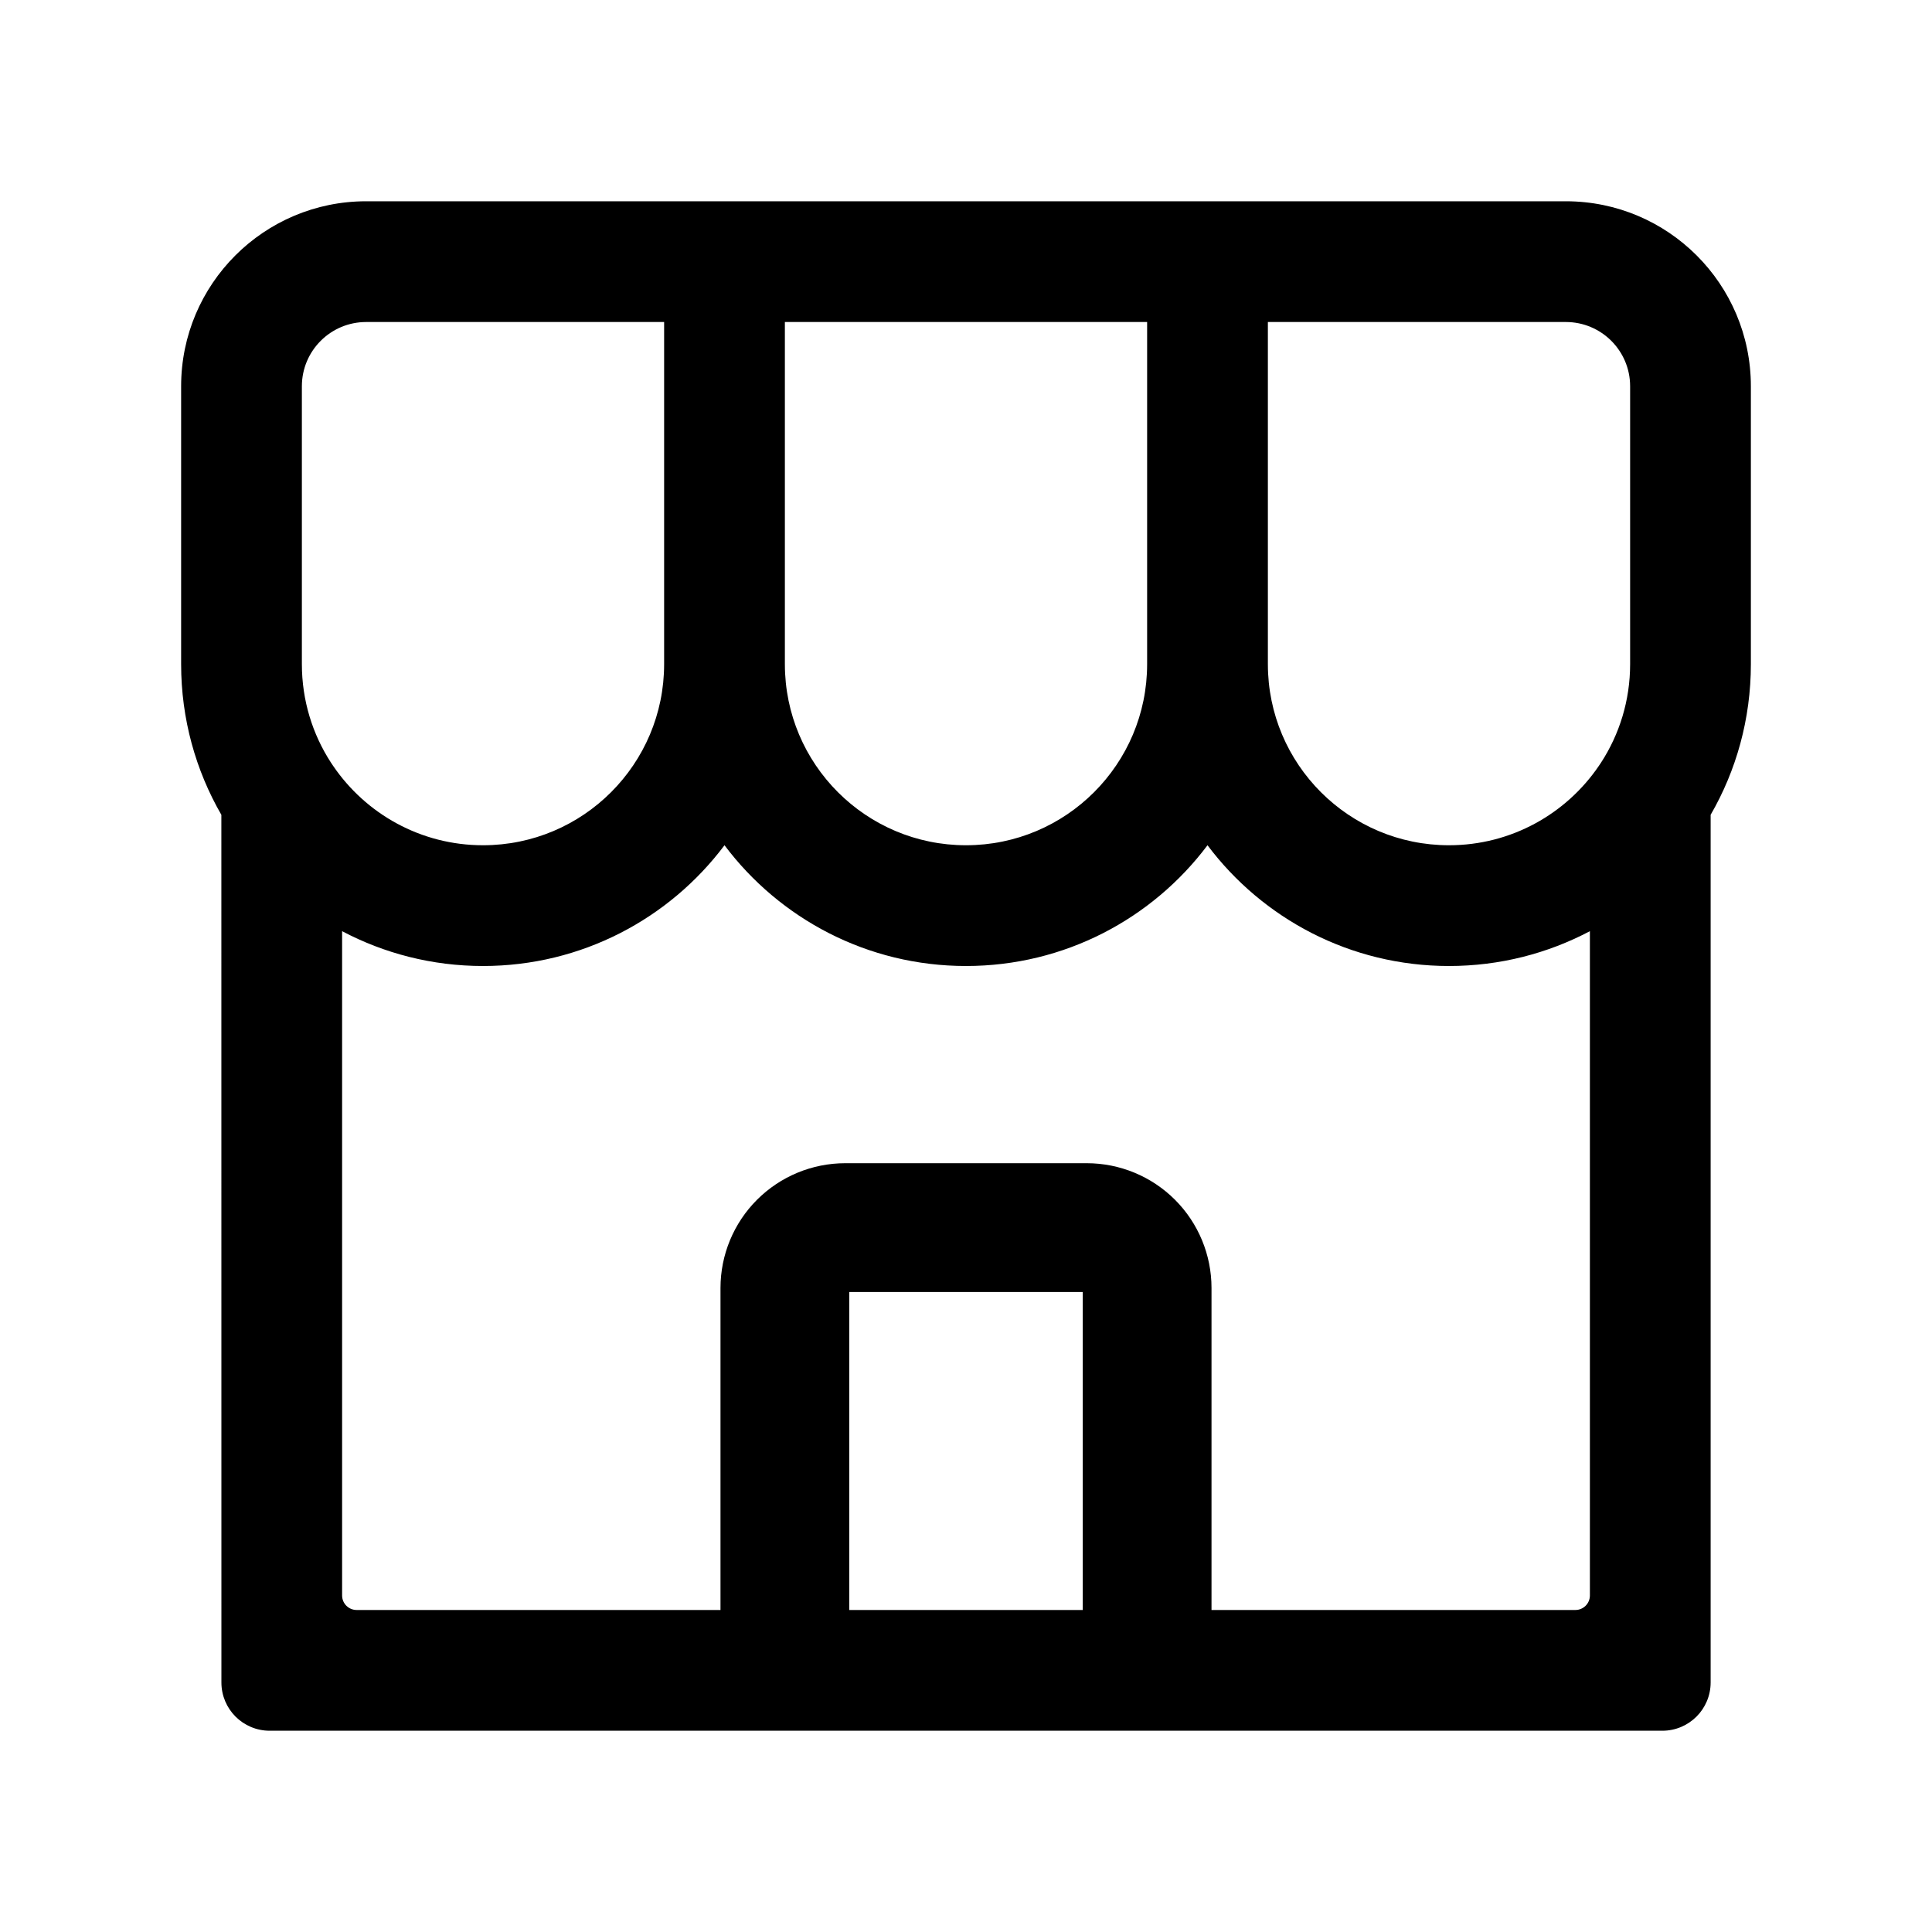 <svg viewBox="0 0 40 40" fill="none" xmlns="http://www.w3.org/2000/svg">
<path fill-rule="evenodd" clip-rule="evenodd" d="M3.75 7.997C3.75 5.882 5.465 4.167 7.581 4.167H32.419C34.535 4.167 36.25 5.882 36.25 7.997V13.75C36.25 14.886 35.947 15.952 35.417 16.87V34.833C35.417 35.386 34.969 35.833 34.417 35.833H5.584C5.031 35.833 4.584 35.386 4.584 34.833L4.583 16.87C4.053 15.952 3.75 14.886 3.75 13.75V7.997ZM6.897 15.856C6.883 15.833 6.868 15.811 6.852 15.789C6.471 15.202 6.25 14.502 6.25 13.75V7.997C6.25 7.262 6.846 6.667 7.581 6.667H13.75V13.75C13.75 15.821 12.071 17.5 10 17.5C8.71 17.5 7.572 16.848 6.897 15.856ZM33.148 15.789C33.132 15.811 33.117 15.833 33.103 15.856C32.428 16.848 31.29 17.5 30 17.5C27.929 17.5 26.25 15.821 26.25 13.75V6.667H32.419C33.154 6.667 33.75 7.262 33.75 7.997V13.75C33.75 14.502 33.529 15.202 33.148 15.789ZM16.25 6.667H23.75V13.75C23.75 15.821 22.071 17.5 20 17.5C17.929 17.5 16.25 15.821 16.25 13.75V6.667ZM7.383 33.333C7.218 33.333 7.083 33.199 7.083 33.033V19.279C7.954 19.739 8.947 20 10 20C12.044 20 13.86 19.018 15 17.5C16.14 19.018 17.956 20 20 20C22.044 20 23.86 19.018 25 17.5C26.14 19.018 27.956 20 30 20C31.053 20 32.046 19.739 32.917 19.279V33.033C32.917 33.199 32.782 33.333 32.617 33.333H25.083V26.666C25.083 25.981 24.811 25.324 24.327 24.84C23.842 24.355 23.185 24.083 22.5 24.083H17.5C16.815 24.083 16.158 24.355 15.673 24.84C15.189 25.324 14.917 25.981 14.917 26.666V33.333H7.383ZM17.583 33.333H22.417V26.75H17.583V33.333Z" fill="currentColor"/>
</svg>
